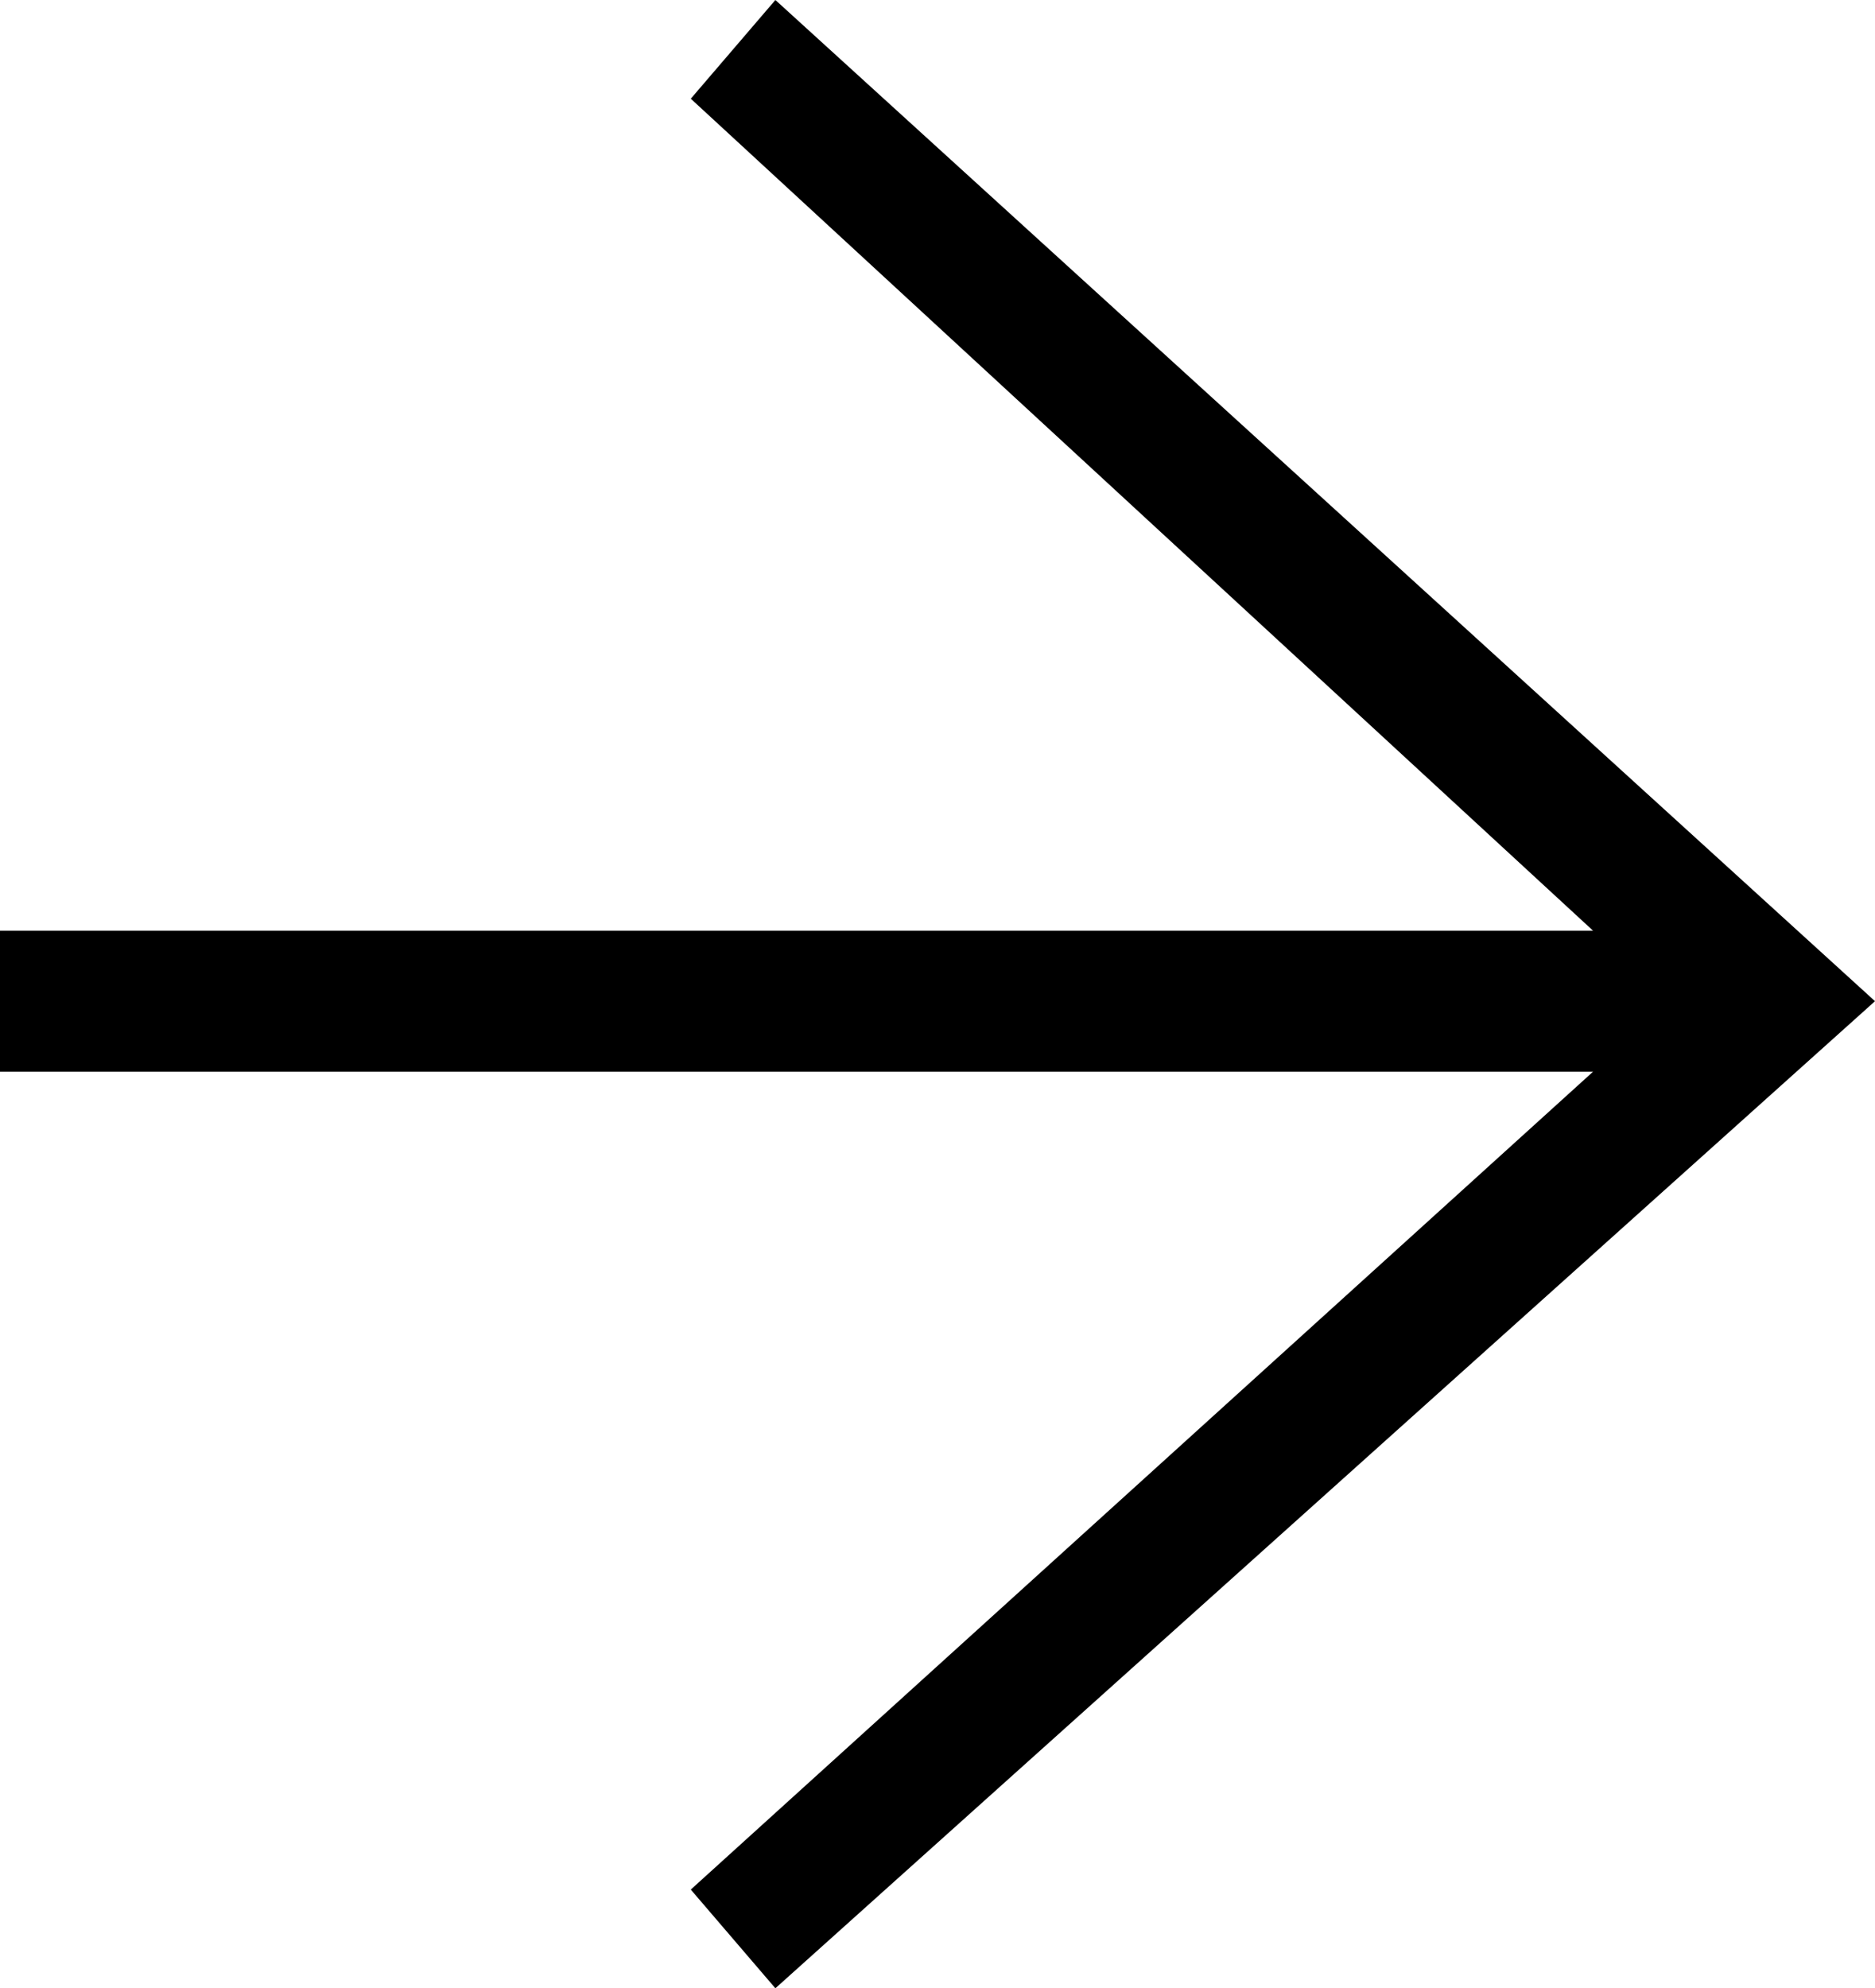 <?xml version="1.0" encoding="utf-8"?>
<!-- Generator: Adobe Illustrator 27.8.1, SVG Export Plug-In . SVG Version: 6.00 Build 0)  -->
<svg version="1.1" id="_レイヤー_2" xmlns="http://www.w3.org/2000/svg" xmlns:xlink="http://www.w3.org/1999/xlink" x="0px"
	 y="0px" viewBox="0 0 13.3 14.1" style="enable-background:new 0 0 13.3 14.1;" xml:space="preserve">
<polygon points="5.5,0 4.9,0.7 11.3,6.6 0,6.6 0,7.6 11.3,7.6 4.9,13.4 5.5,14.1 13.3,7.1 "/>
</svg>
